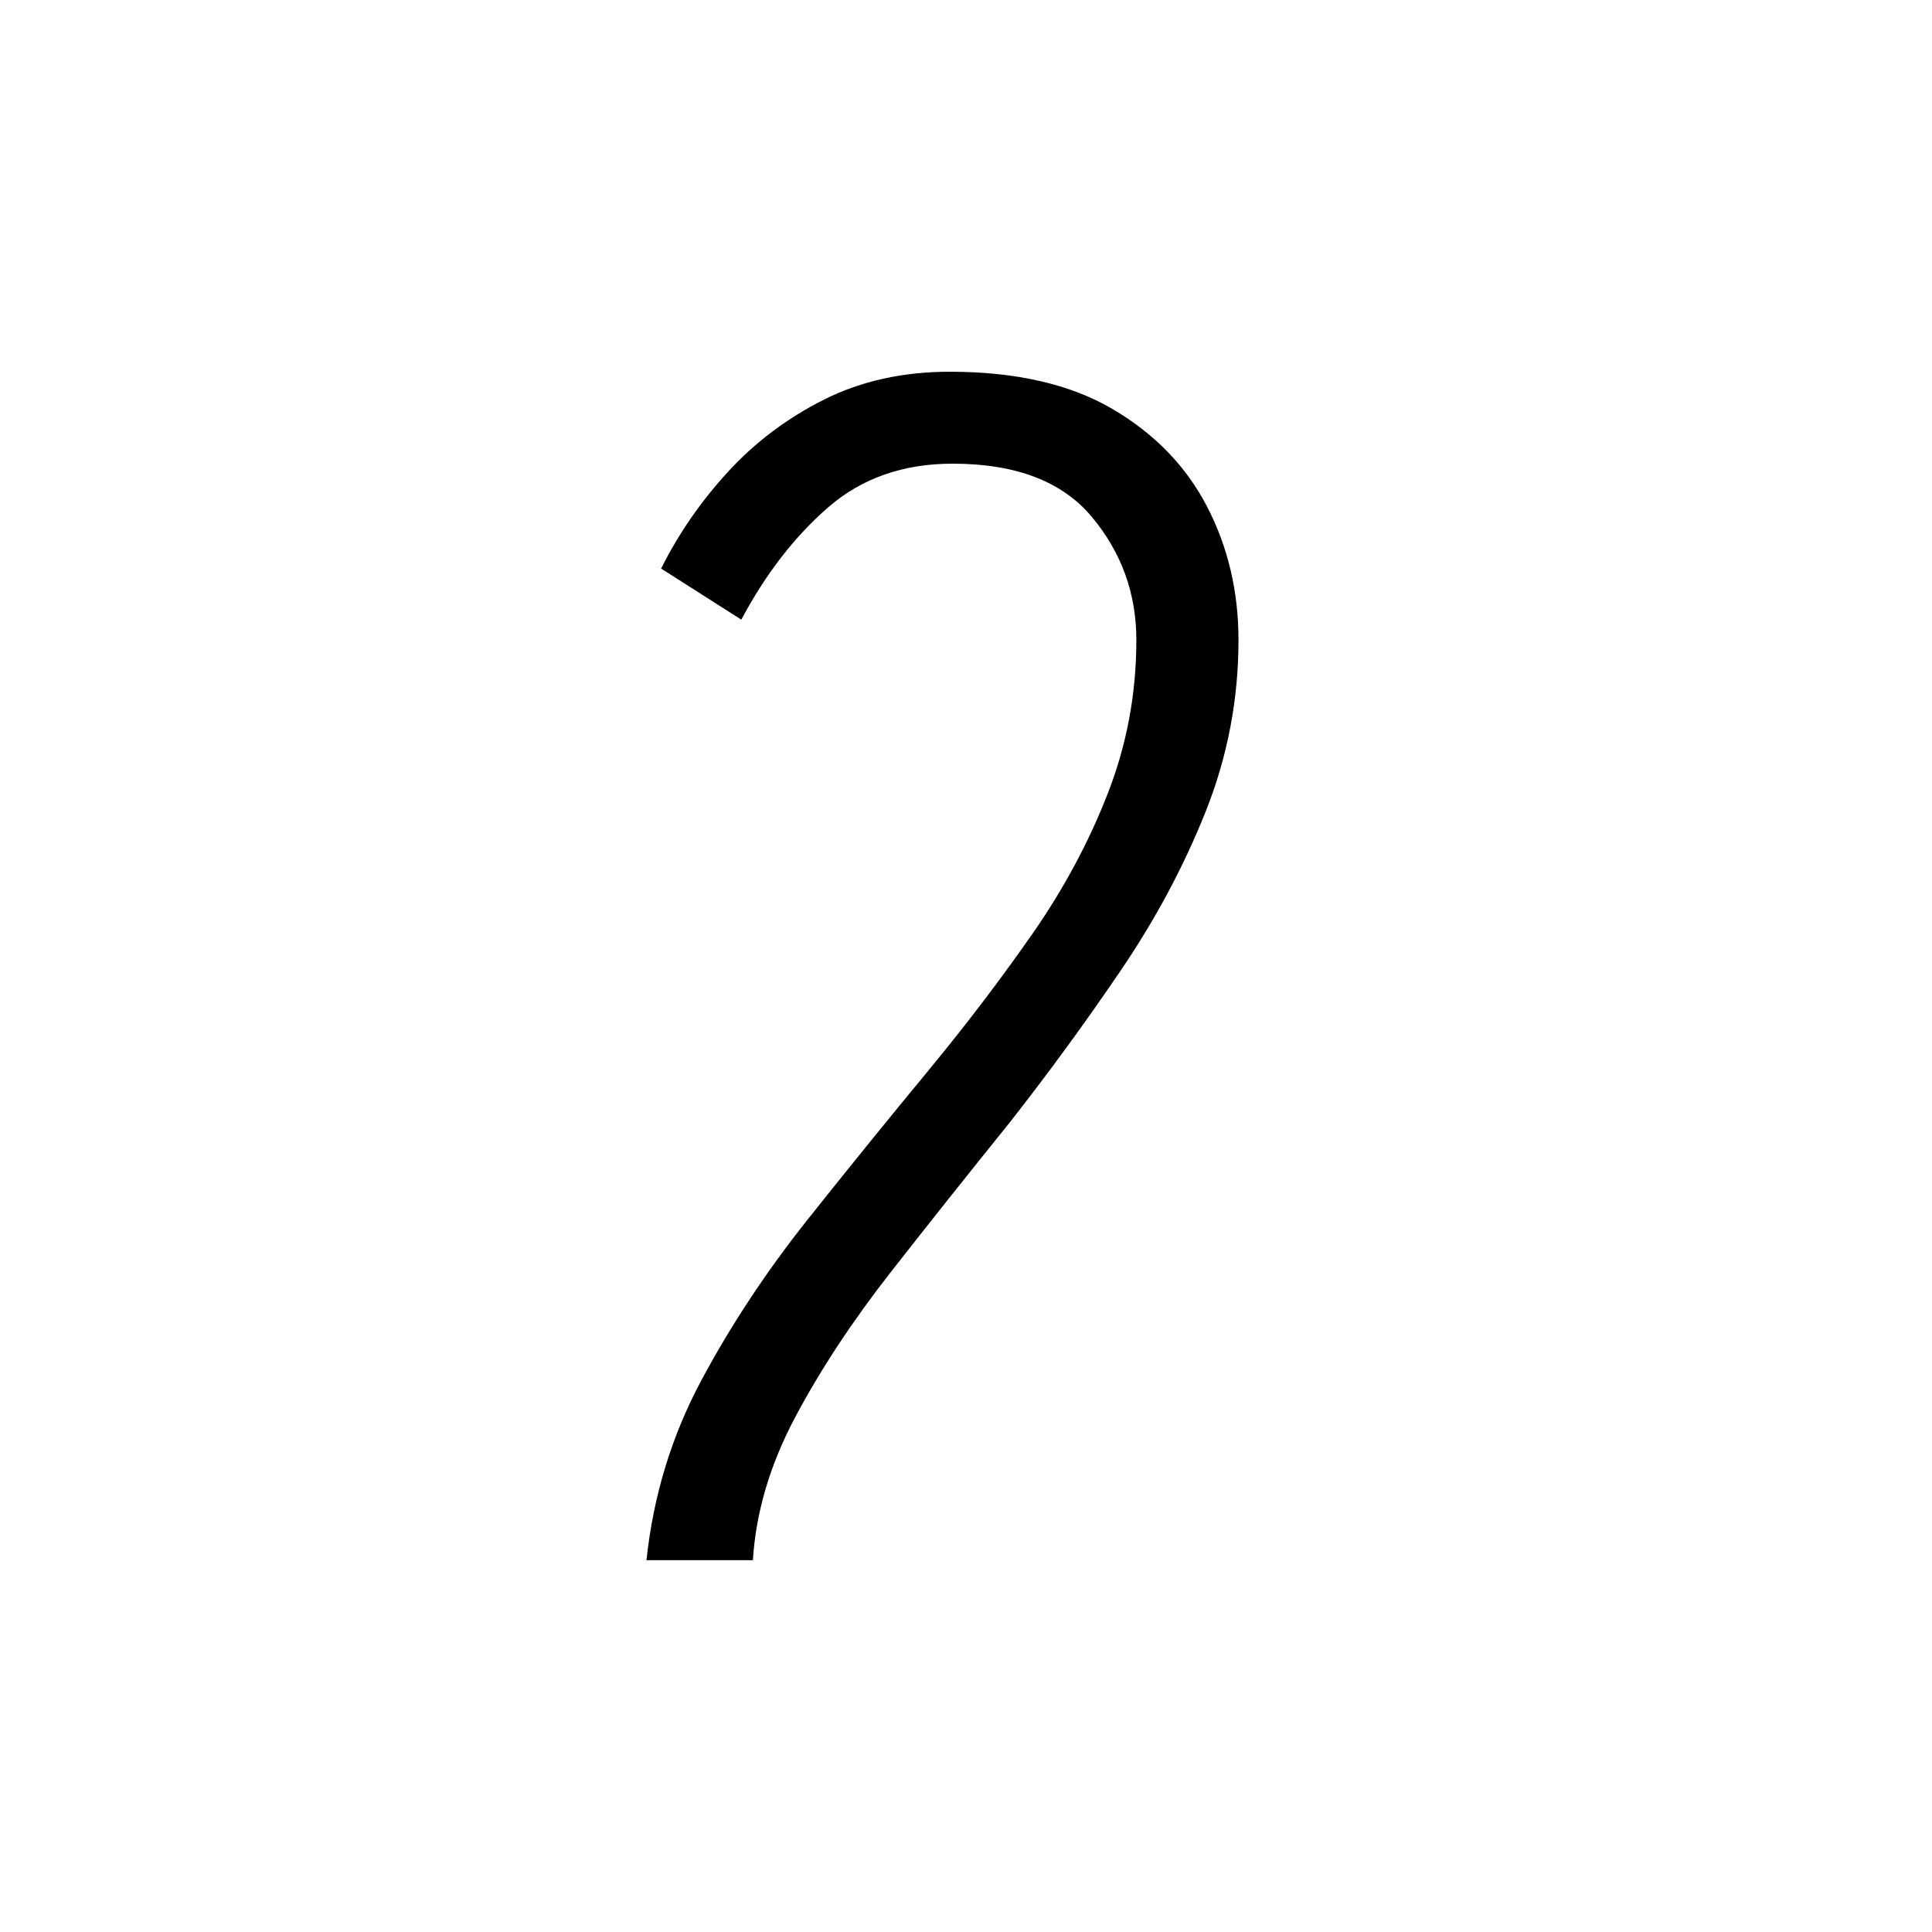 <?xml version="1.0" encoding="UTF-8"?>
<svg xmlns="http://www.w3.org/2000/svg" xmlns:xlink="http://www.w3.org/1999/xlink" width="198pt" height="198pt" viewBox="0 0 198 198" version="1.1">
<defs>
<g>
<symbol overflow="visible" id="glyph0-1">
<path style="stroke:none;" d="M 4.484 0 C 5.18 -6.57 7.047 -12.695 10.078 -18.375 C 13.117 -24.062 16.754 -29.566 20.984 -34.891 C 25.223 -40.223 29.484 -45.477 33.766 -50.656 C 37.453 -55.145 40.891 -59.676 44.078 -64.25 C 47.266 -68.832 49.828 -73.613 51.766 -78.594 C 53.711 -83.582 54.688 -88.816 54.688 -94.297 C 54.688 -99.078 53.164 -103.285 50.125 -106.922 C 47.094 -110.555 42.336 -112.375 35.859 -112.375 C 30.785 -112.375 26.531 -110.879 23.094 -107.891 C 19.656 -104.898 16.691 -101.066 14.203 -96.391 L 5.984 -101.625 C 7.773 -105.207 10.062 -108.516 12.844 -111.547 C 15.633 -114.586 18.922 -117.055 22.703 -118.953 C 26.492 -120.848 30.781 -121.797 35.562 -121.797 C 42.344 -121.797 47.898 -120.523 52.234 -117.984 C 56.566 -115.441 59.801 -112.102 61.938 -107.969 C 64.082 -103.832 65.156 -99.273 65.156 -94.297 C 65.156 -88.211 64.035 -82.359 61.797 -76.734 C 59.555 -71.109 56.641 -65.656 53.047 -60.375 C 49.461 -55.094 45.676 -49.91 41.688 -44.828 C 37.508 -39.648 33.453 -34.547 29.516 -29.516 C 25.578 -24.484 22.312 -19.523 19.719 -14.641 C 17.133 -9.766 15.691 -4.883 15.391 0 Z M 4.484 0 "/>
</symbol>
</g>
</defs>
<g id="surface1571">
<g style="fill:rgb(0%,0%,0%);fill-opacity:1;">
  <use xlink:href="#glyph0-1" x="61.77" y="159.894"/>
</g>
</g>
</svg>